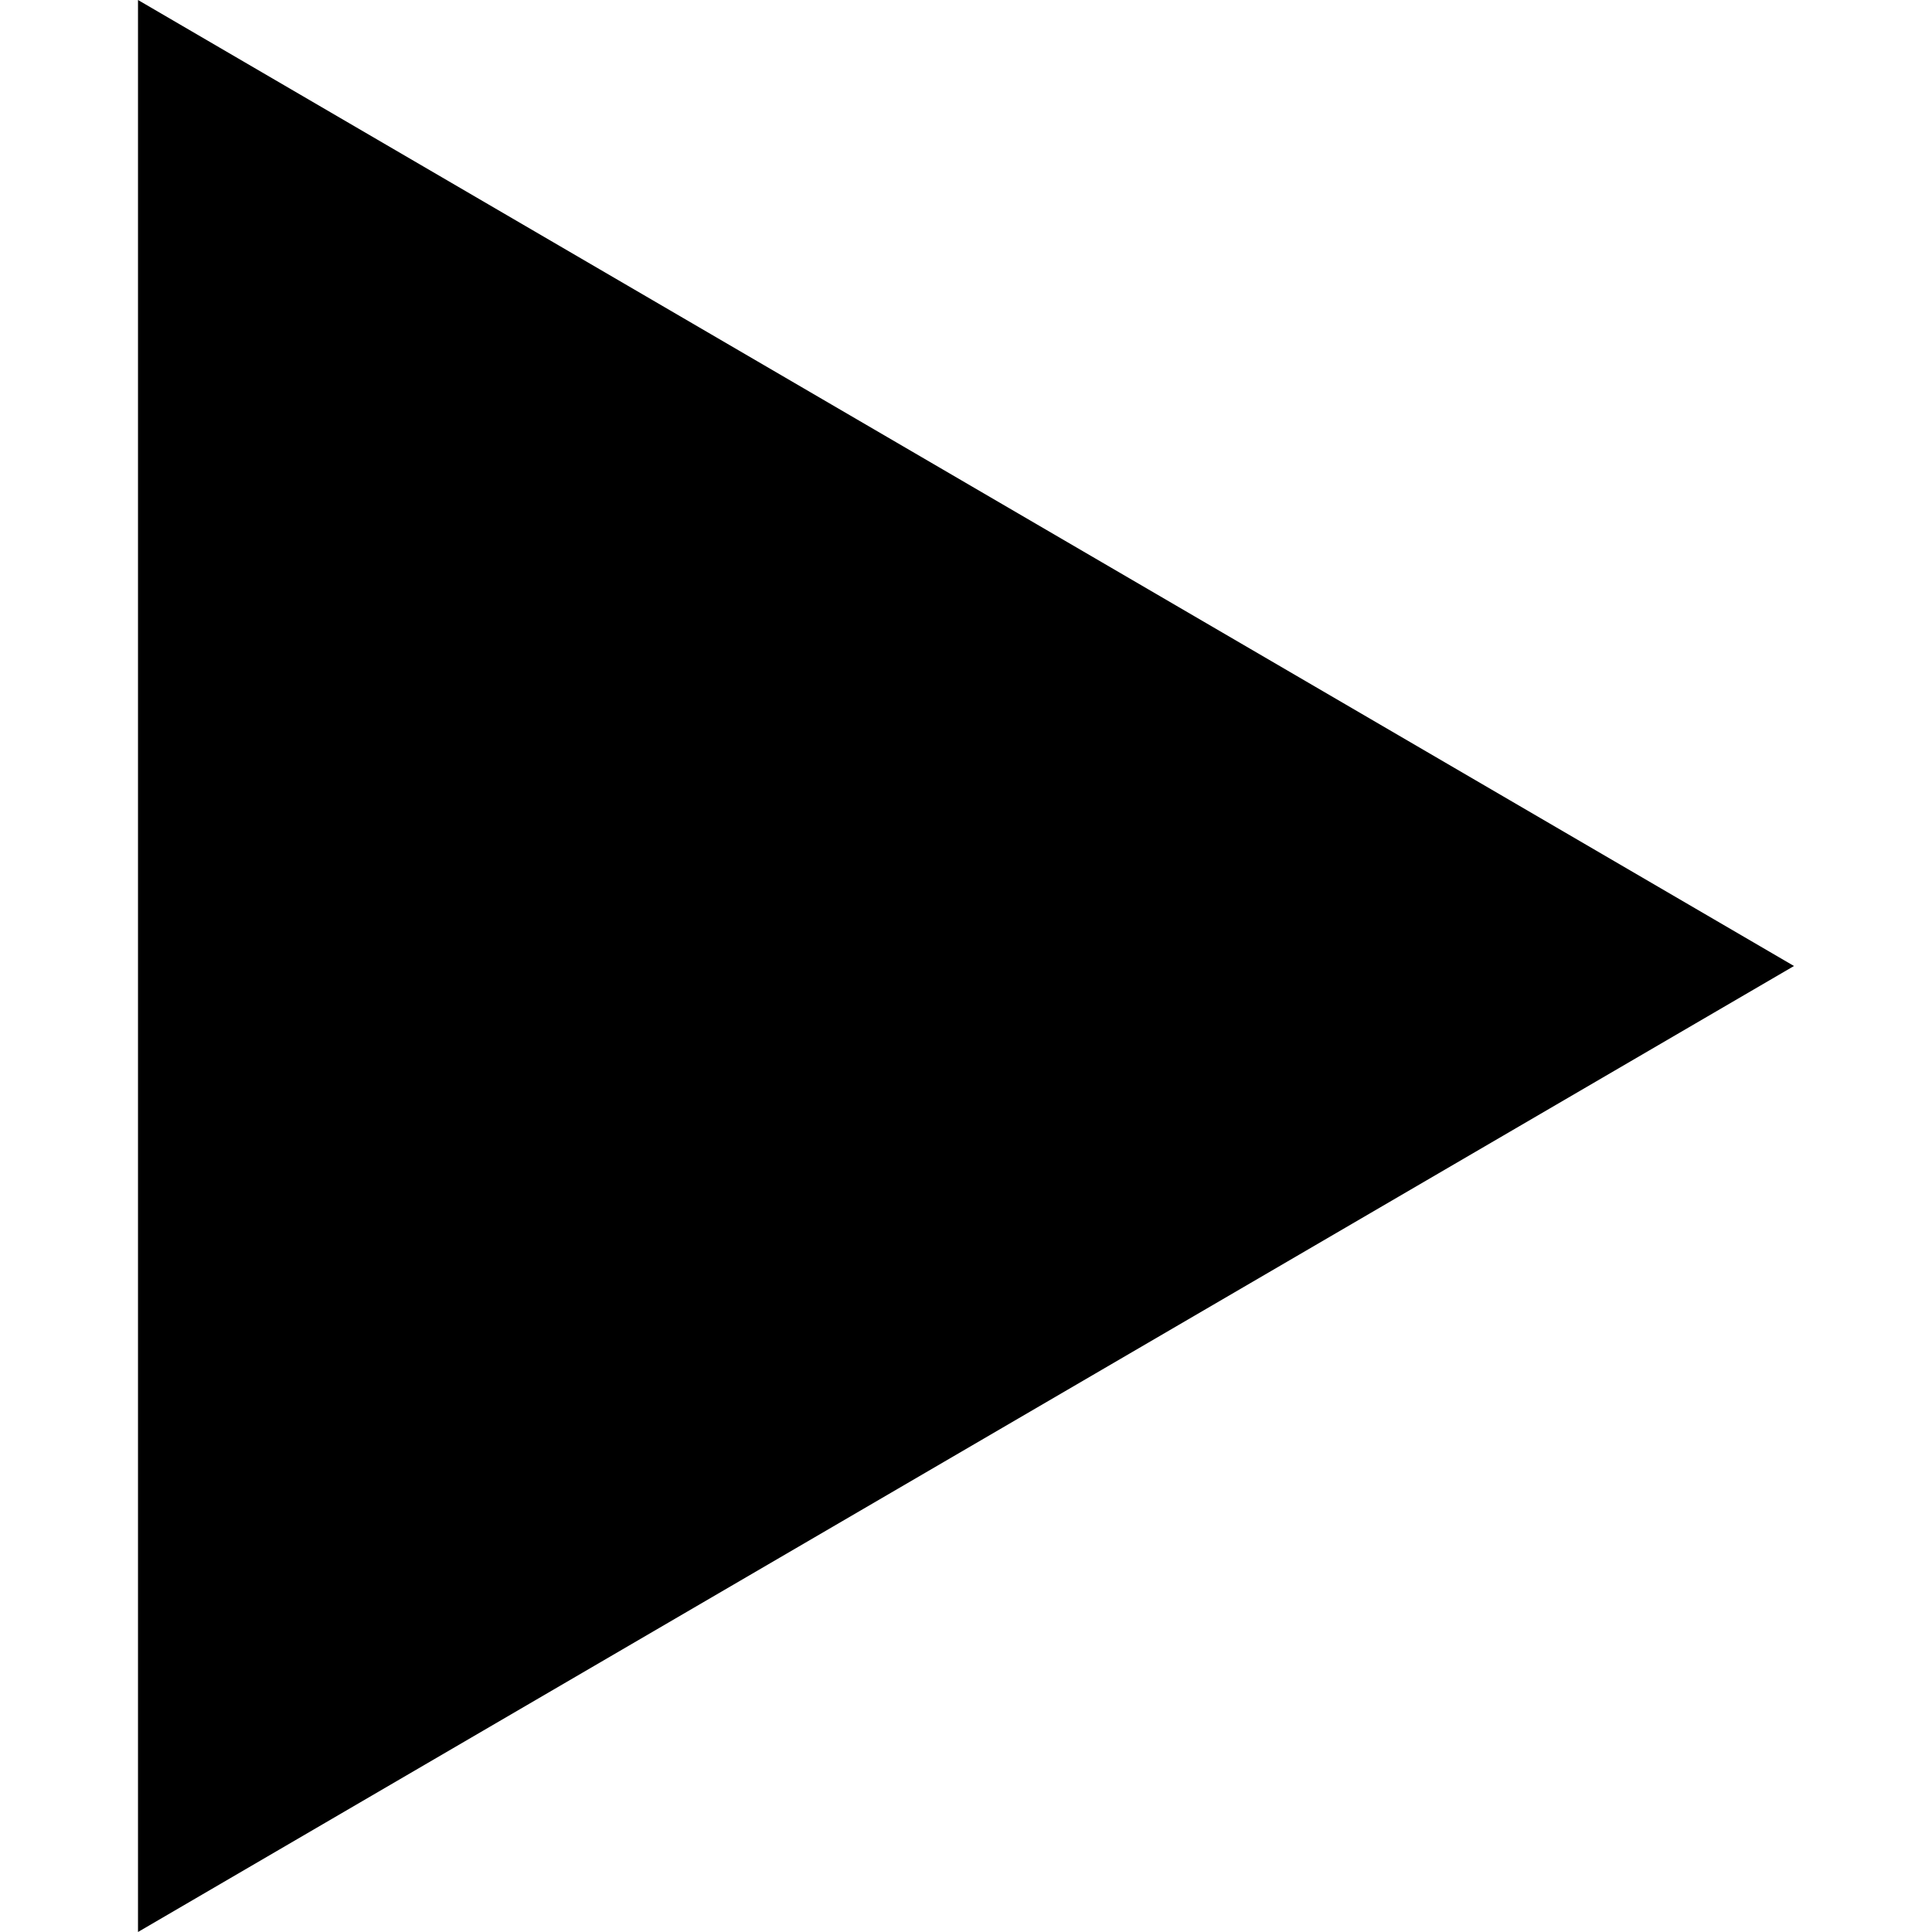 <svg xmlns="http://www.w3.org/2000/svg" version="1.1" xmlns:xlink="http://www.w3.org/1999/xlink" width="512" height="512" x="0" y="0" viewBox="0 0 494.942 494.942" style="enable-background:new 0 0 512 512" xml:space="preserve" class=""><g><path d="m35.353 0 424.236 247.471L35.353 494.942z" fill="#000000" opacity="1" data-original="#000000" class=""></path></g></svg>